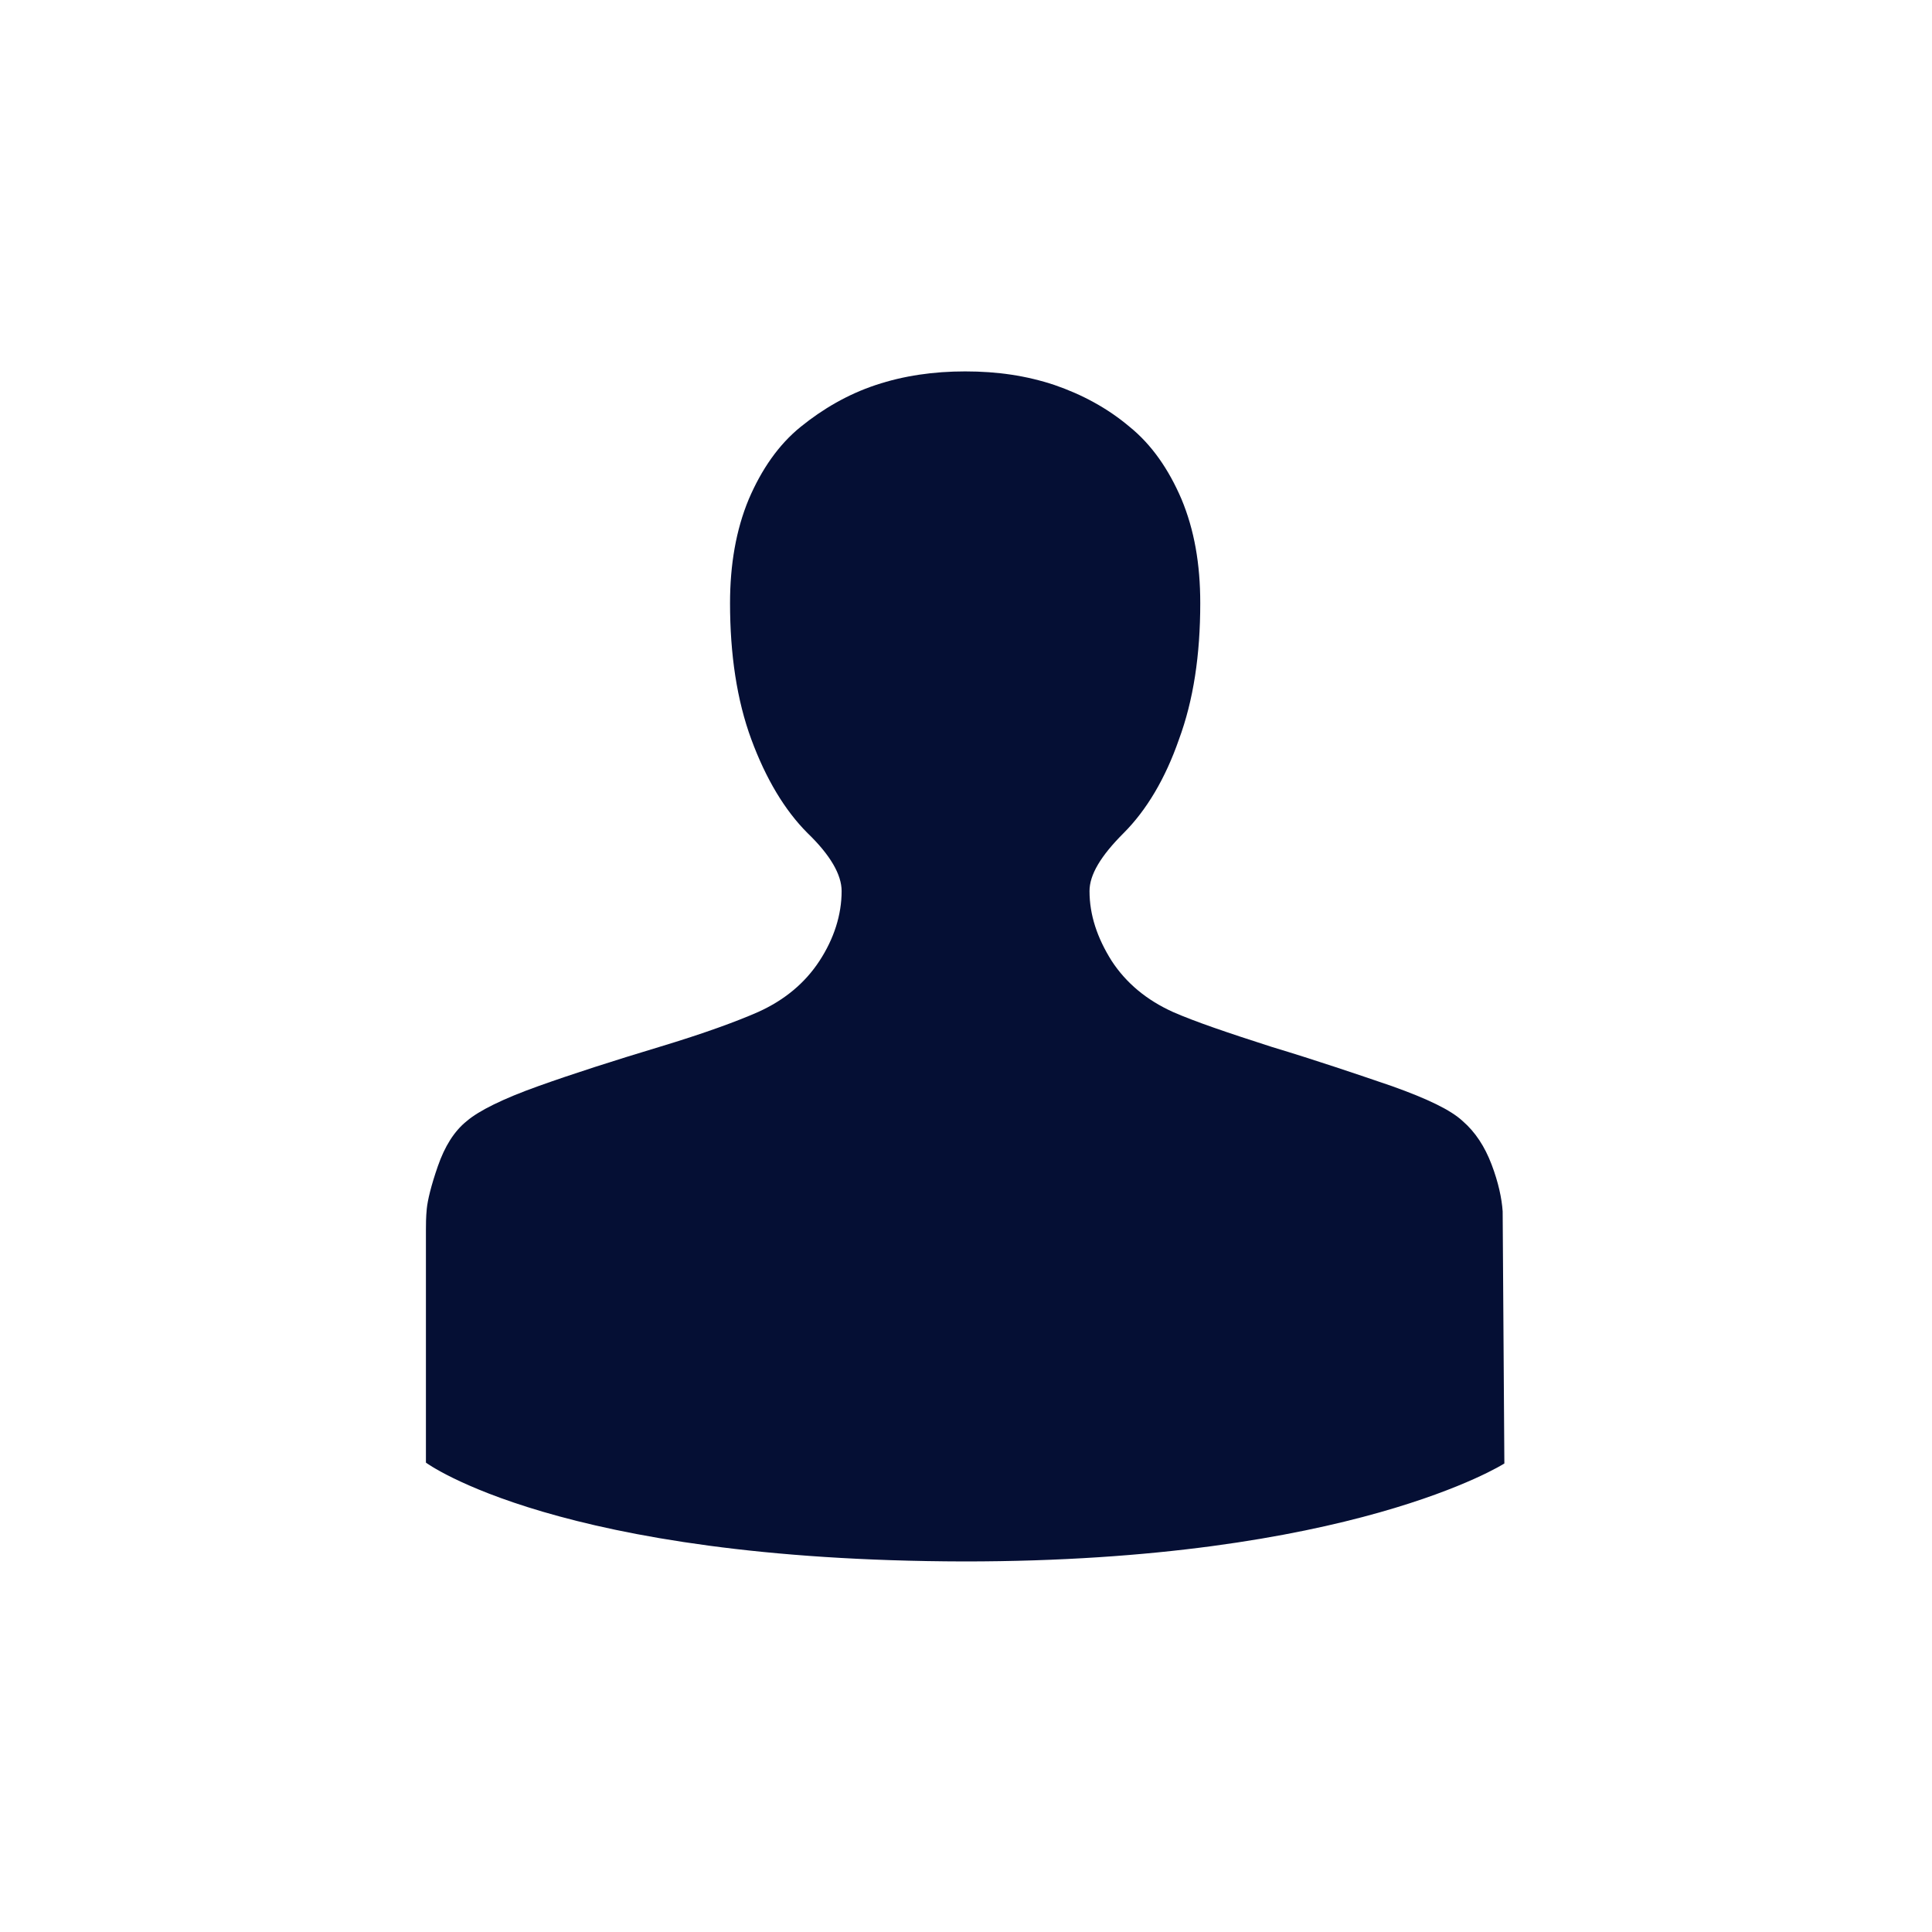 <?xml version="1.0" encoding="utf-8"?>
<!-- Generator: Adobe Illustrator 23.0.3, SVG Export Plug-In . SVG Version: 6.00 Build 0)  -->
<svg version="1.1" id="Ebene_1" xmlns="http://www.w3.org/2000/svg" xmlns:xlink="http://www.w3.org/1999/xlink" x="0px" y="0px"
	 viewBox="0 0 22.68 22.68" style="enable-background:new 0 0 22.68 22.68;" xml:space="preserve">
<style type="text/css">
	.st0{fill:#050F34;}
</style>
<g>
	<path class="st0" d="M5,14.44c0-0.06,0-0.15,0.01-0.25c0.01-0.1,0.05-0.27,0.13-0.5c0.08-0.23,0.19-0.41,0.34-0.53
		c0.14-0.12,0.42-0.26,0.84-0.41c0.42-0.15,0.89-0.3,1.42-0.46c0.53-0.16,0.91-0.3,1.16-0.41c0.31-0.14,0.55-0.34,0.72-0.6
		c0.17-0.26,0.26-0.54,0.26-0.82c0-0.19-0.13-0.42-0.4-0.68c-0.27-0.27-0.49-0.64-0.66-1.1c-0.17-0.46-0.25-1-0.25-1.6
		c0-0.45,0.07-0.86,0.22-1.22c0.15-0.35,0.35-0.64,0.61-0.85c0.26-0.21,0.55-0.38,0.88-0.49c0.33-0.11,0.68-0.16,1.05-0.16
		c0.38,0,0.72,0.05,1.05,0.16c0.32,0.11,0.62,0.27,0.88,0.49c0.26,0.21,0.46,0.5,0.61,0.85c0.15,0.36,0.22,0.76,0.22,1.22
		c0,0.61-0.08,1.14-0.25,1.6c-0.16,0.46-0.38,0.83-0.65,1.1c-0.27,0.27-0.4,0.49-0.4,0.68c0,0.28,0.09,0.55,0.26,0.82
		c0.17,0.26,0.41,0.46,0.72,0.6c0.25,0.11,0.63,0.24,1.16,0.41c0.53,0.16,1,0.32,1.41,0.46c0.42,0.15,0.69,0.28,0.83,0.41
		c0.15,0.13,0.26,0.3,0.34,0.51c0.08,0.21,0.12,0.4,0.13,0.55l0.02,2.96c0,0-1.8,1.15-6.34,1.15C6.55,18.32,5,17.17,5,17.17V14.44z"
		/>
</g>
</svg>
